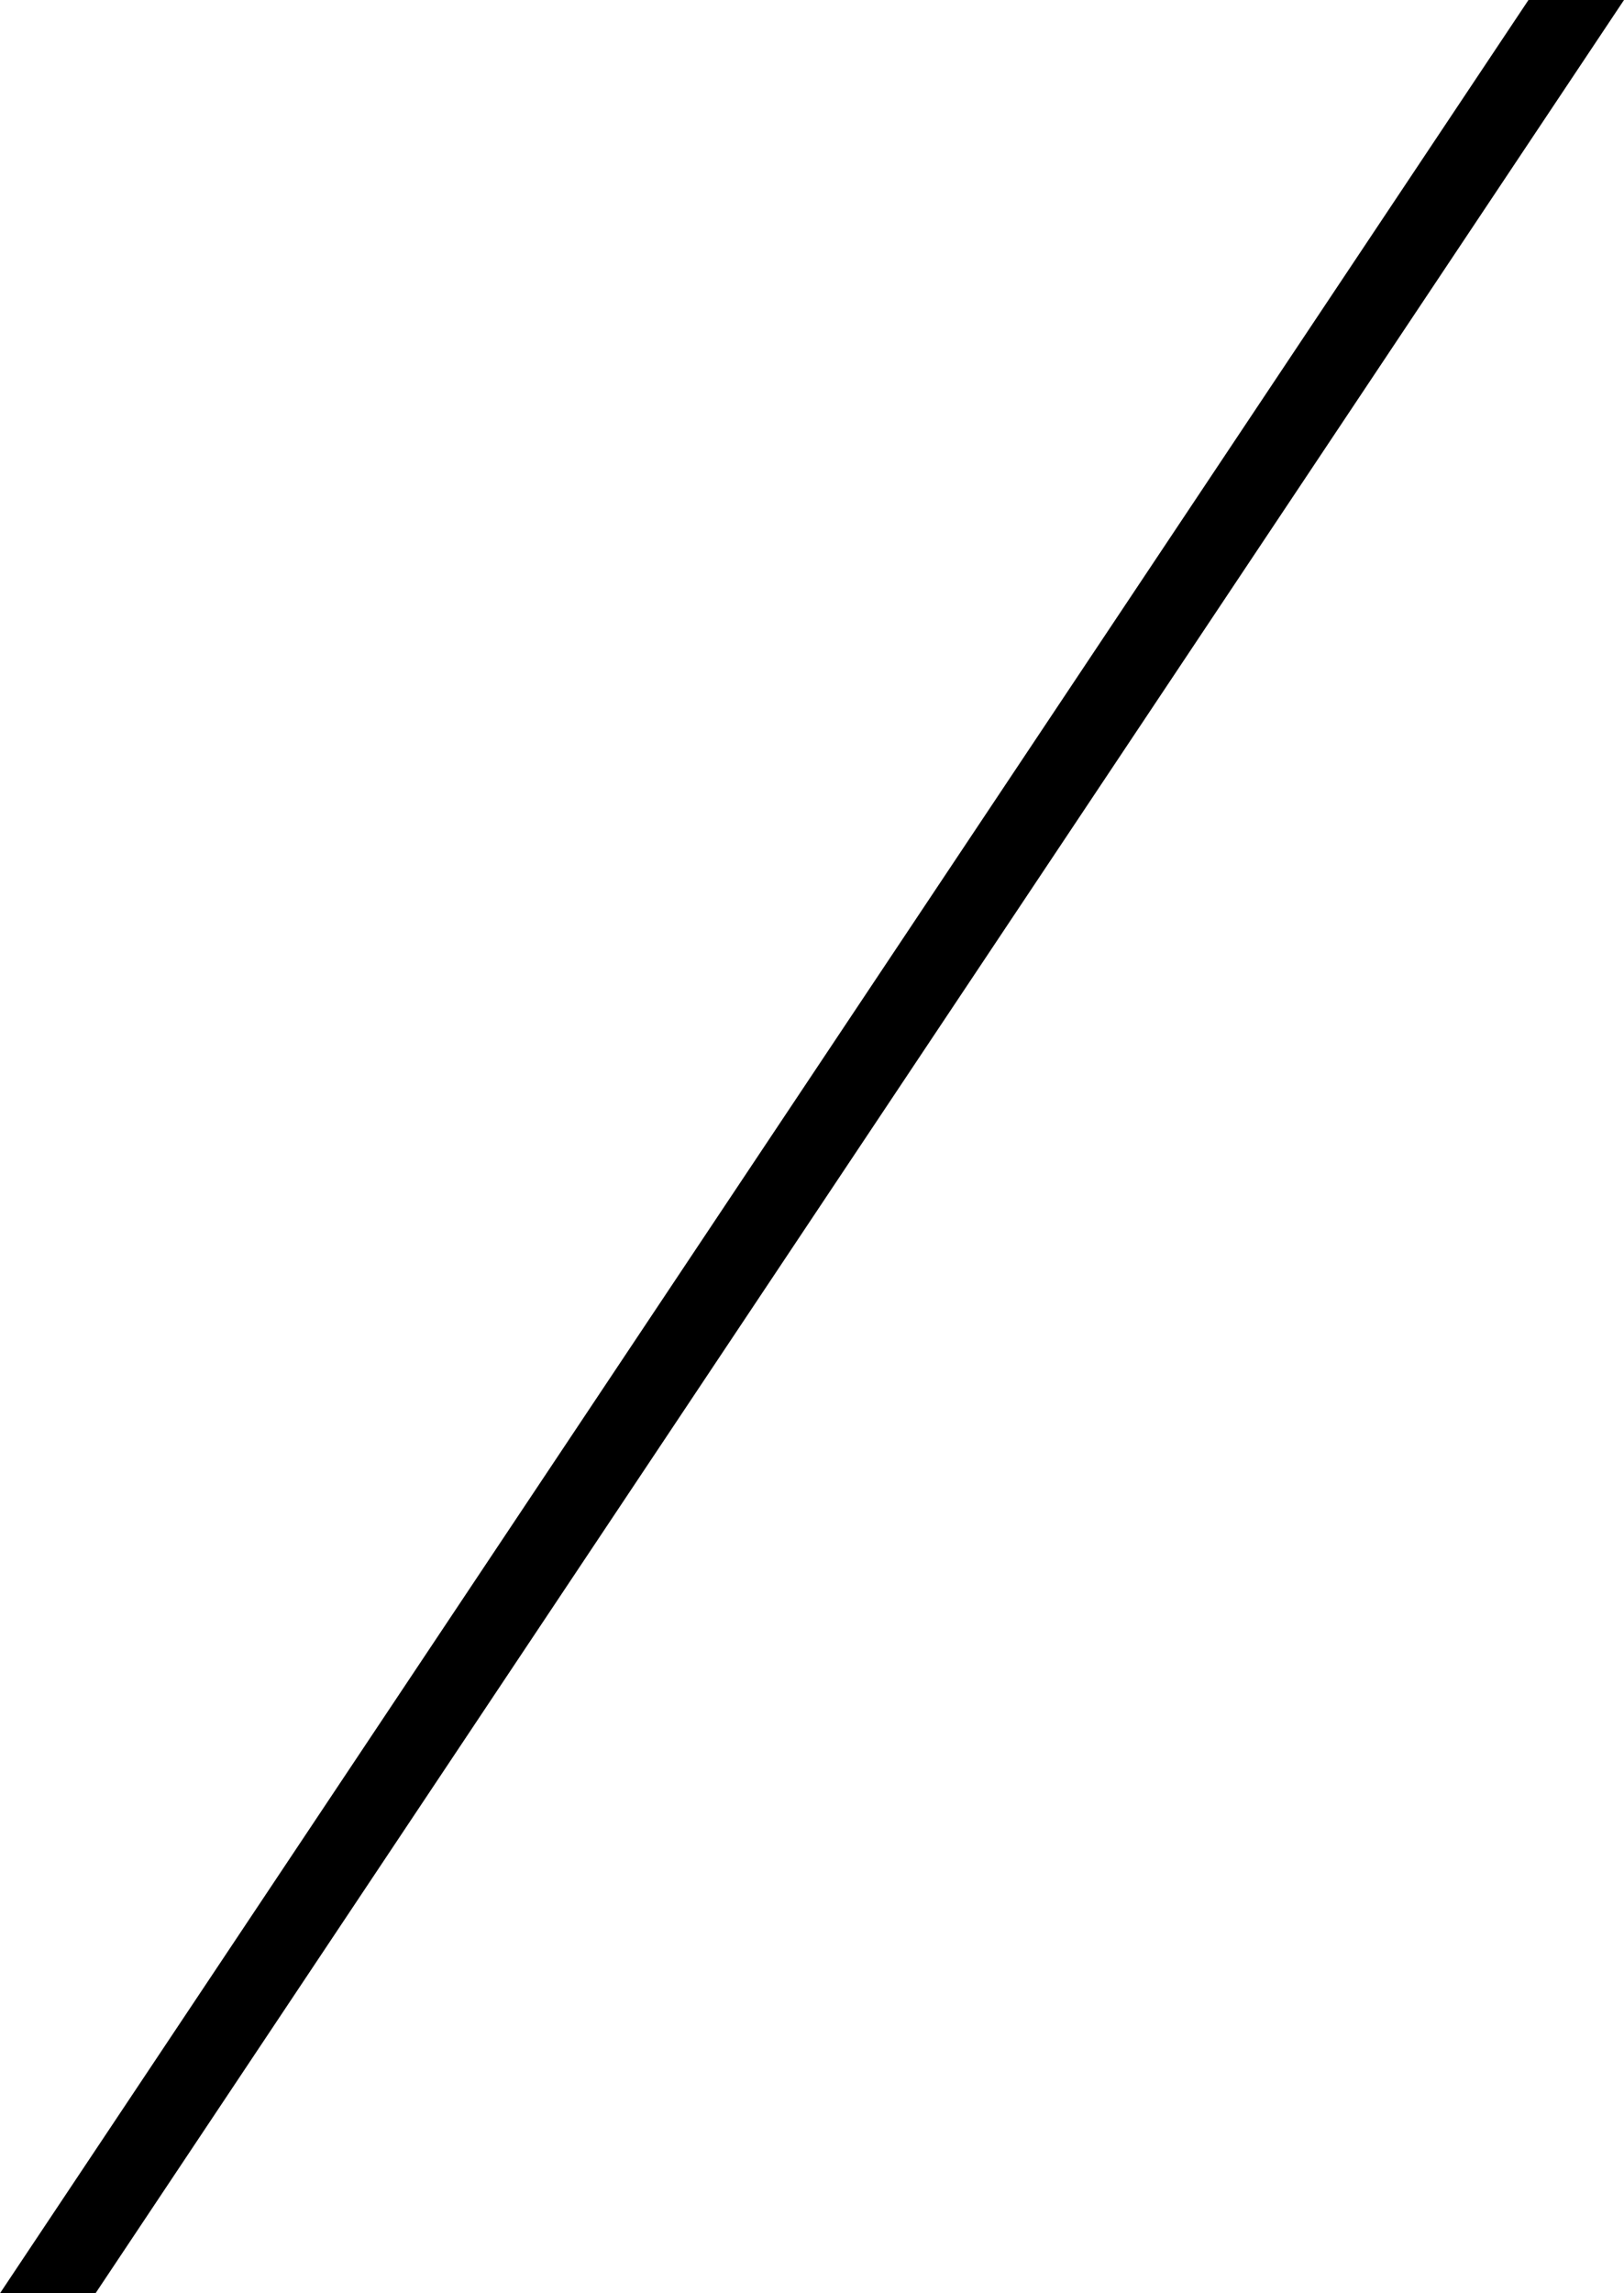 <svg id="レイヤー_1" data-name="レイヤー 1" xmlns="http://www.w3.org/2000/svg" viewBox="0 0 17 24"><defs><style>.cls-1{fill-rule:evenodd;}</style></defs><path id="slash.svg" class="cls-1" d="M16,0h1L1,24H0Z"/></svg>